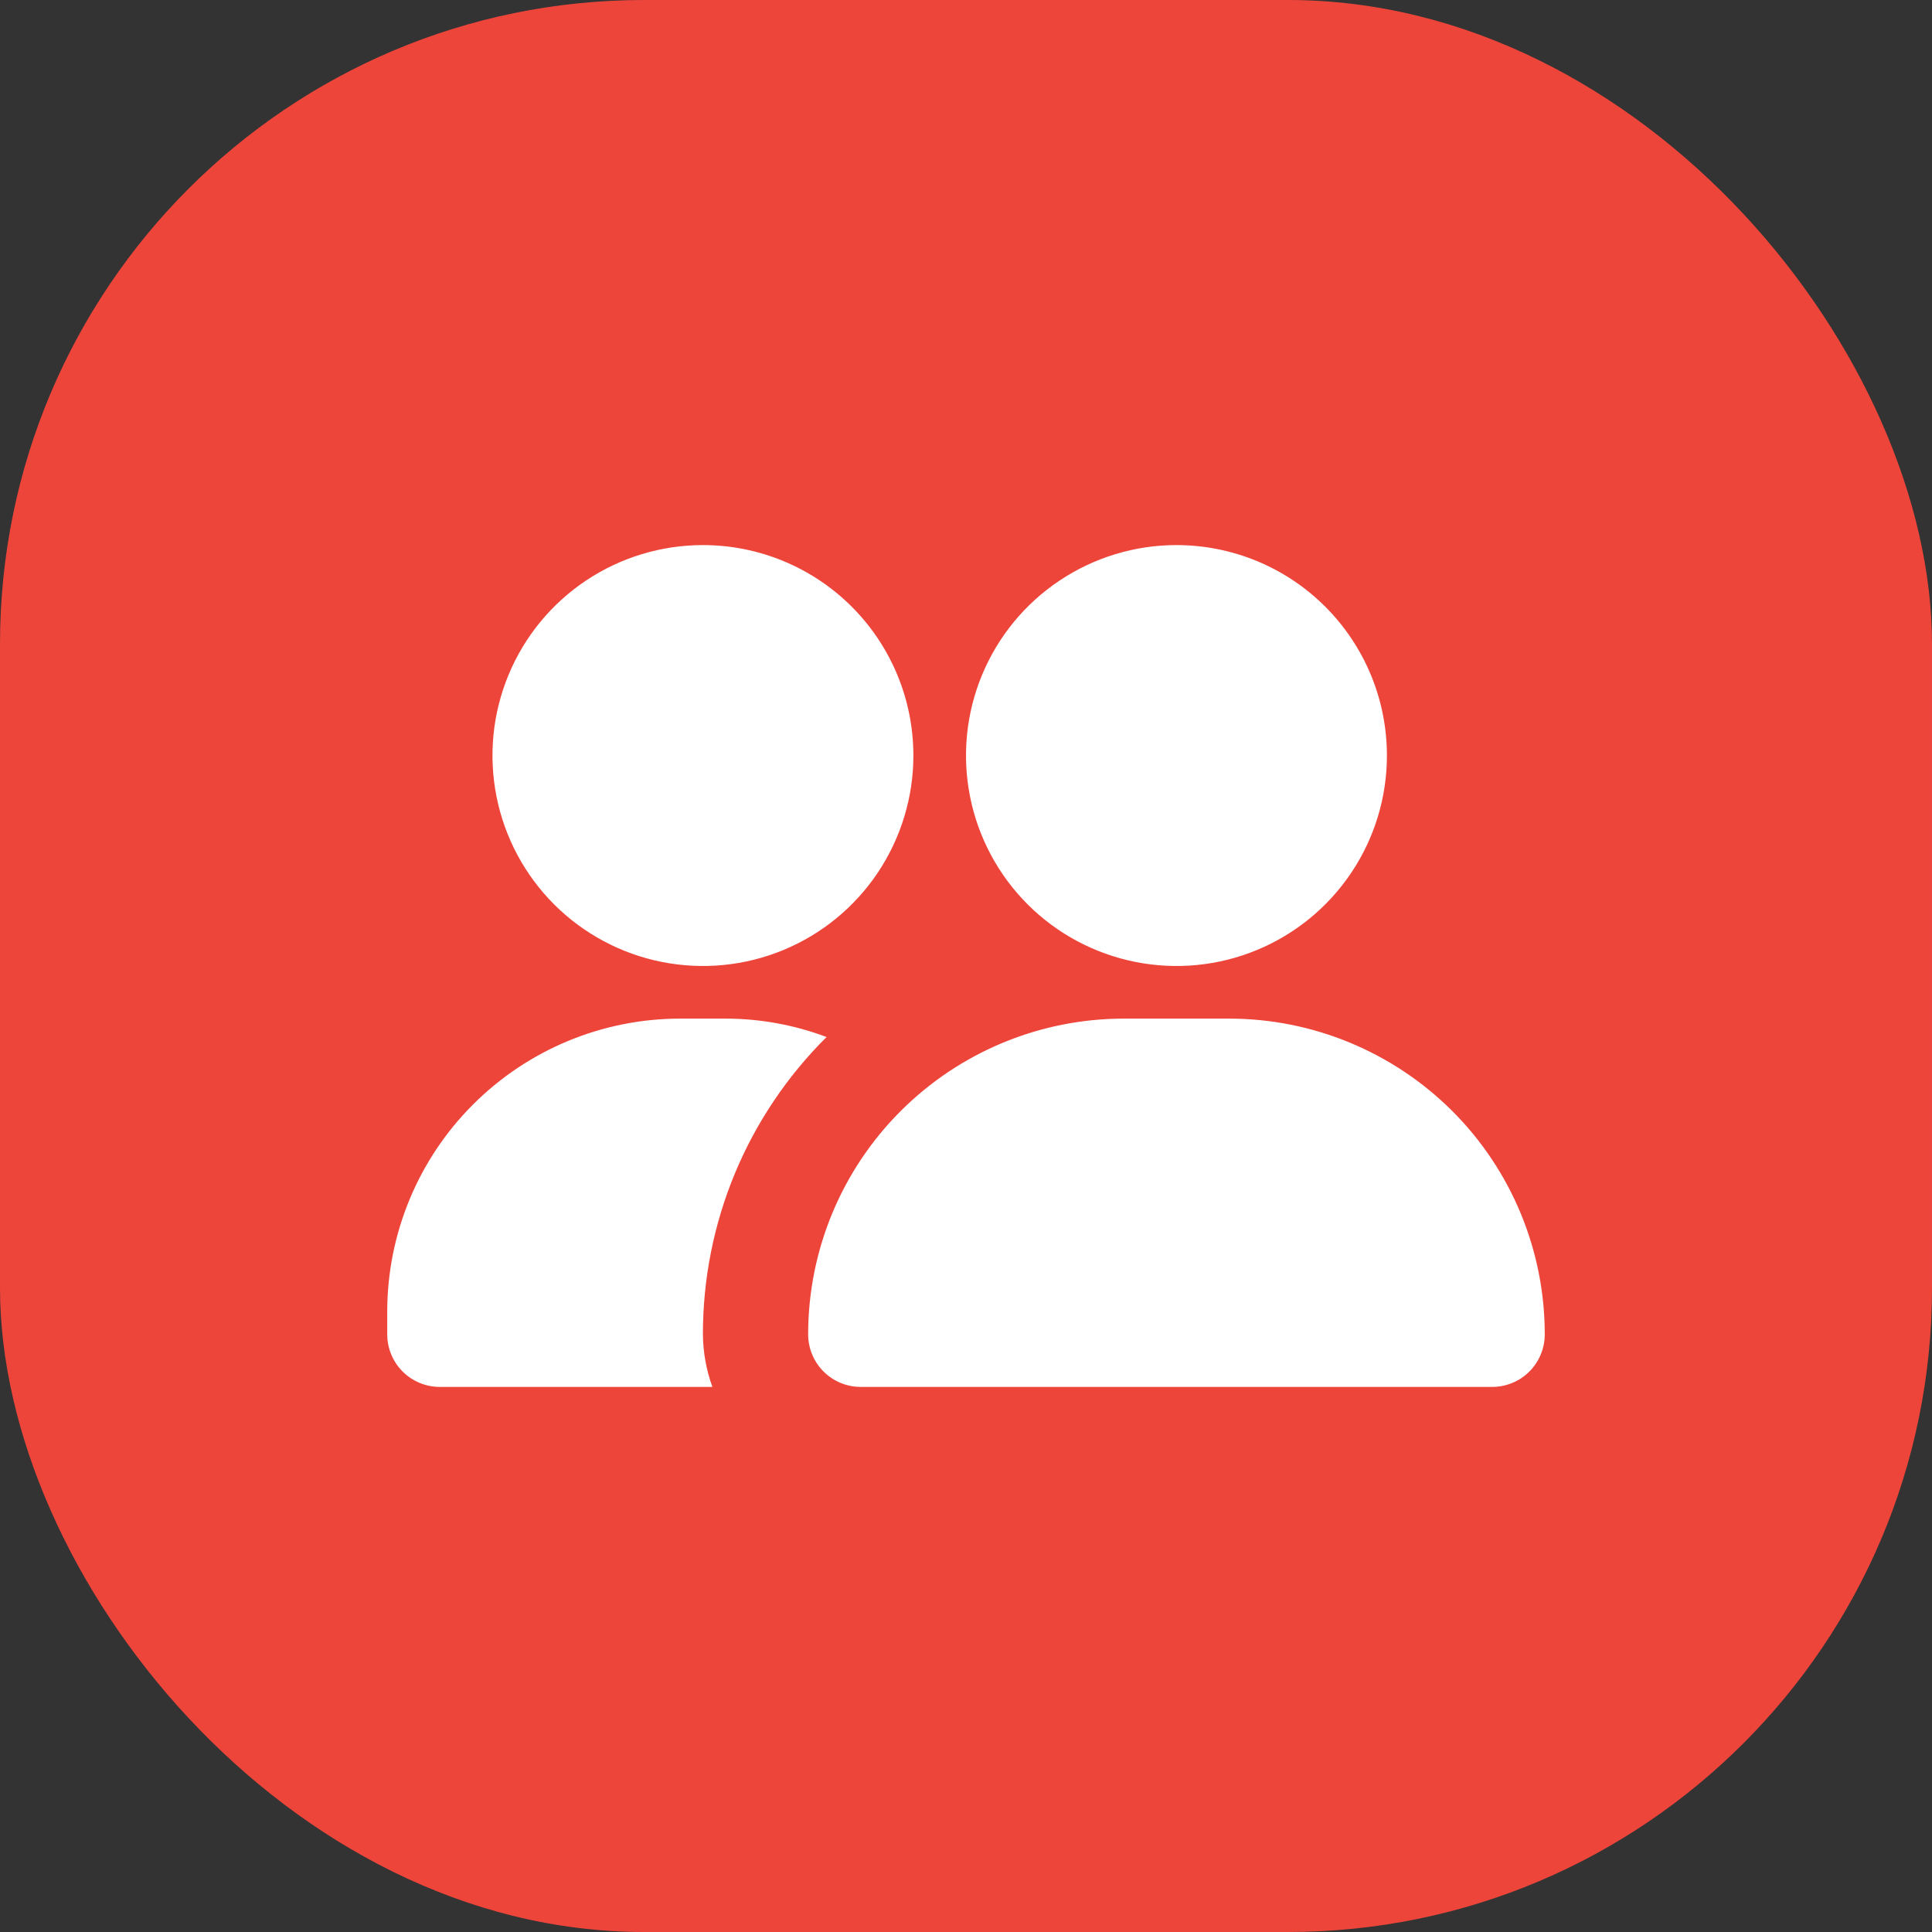 <?xml version="1.0" encoding="UTF-8"?> <svg xmlns="http://www.w3.org/2000/svg" width="30" height="30" viewBox="0 0 30 30" fill="none"><rect x="0" y="0" width="30" height="30" fill="#333333" stroke="none"/> <rect width="30" height="30" rx="10" fill="#EE453B"></rect> <path d="M23.987 20.719C23.987 20.936 23.901 21.144 23.748 21.297C23.595 21.45 23.387 21.536 23.17 21.536H13.366C13.149 21.536 12.941 21.45 12.788 21.297C12.635 21.144 12.549 20.936 12.549 20.719C12.549 19.419 13.065 18.172 13.985 17.253C14.904 16.334 16.151 15.817 17.451 15.817H19.085C20.385 15.817 21.632 16.334 22.552 17.253C23.471 18.172 23.987 19.419 23.987 20.719ZM18.268 8.464C17.622 8.464 16.99 8.656 16.453 9.015C15.915 9.374 15.496 9.884 15.249 10.481C15.001 11.079 14.937 11.736 15.063 12.37C15.189 13.004 15.5 13.586 15.957 14.043C16.414 14.5 16.997 14.811 17.631 14.937C18.265 15.063 18.922 14.999 19.519 14.751C20.116 14.504 20.626 14.085 20.985 13.548C21.345 13.01 21.536 12.378 21.536 11.732C21.536 10.865 21.192 10.034 20.579 9.421C19.966 8.808 19.135 8.464 18.268 8.464ZM10.915 8.464C10.268 8.464 9.637 8.656 9.099 9.015C8.562 9.374 8.143 9.884 7.896 10.481C7.648 11.079 7.584 11.736 7.71 12.37C7.836 13.004 8.147 13.586 8.604 14.043C9.061 14.5 9.643 14.811 10.277 14.937C10.911 15.063 11.568 14.999 12.166 14.751C12.763 14.504 13.273 14.085 13.632 13.548C13.991 13.01 14.183 12.378 14.183 11.732C14.183 10.865 13.839 10.034 13.226 9.421C12.613 8.808 11.782 8.464 10.915 8.464ZM10.915 20.719C10.914 19.861 11.083 19.011 11.412 18.219C11.742 17.426 12.226 16.707 12.835 16.103C12.336 15.915 11.807 15.818 11.274 15.817H10.555C9.351 15.819 8.197 16.299 7.346 17.15C6.494 18.001 6.015 19.156 6.013 20.36V20.719C6.013 20.936 6.099 21.144 6.252 21.297C6.405 21.45 6.613 21.536 6.83 21.536H11.062C10.967 21.274 10.917 20.998 10.915 20.719Z" fill="white"></path> </svg> 